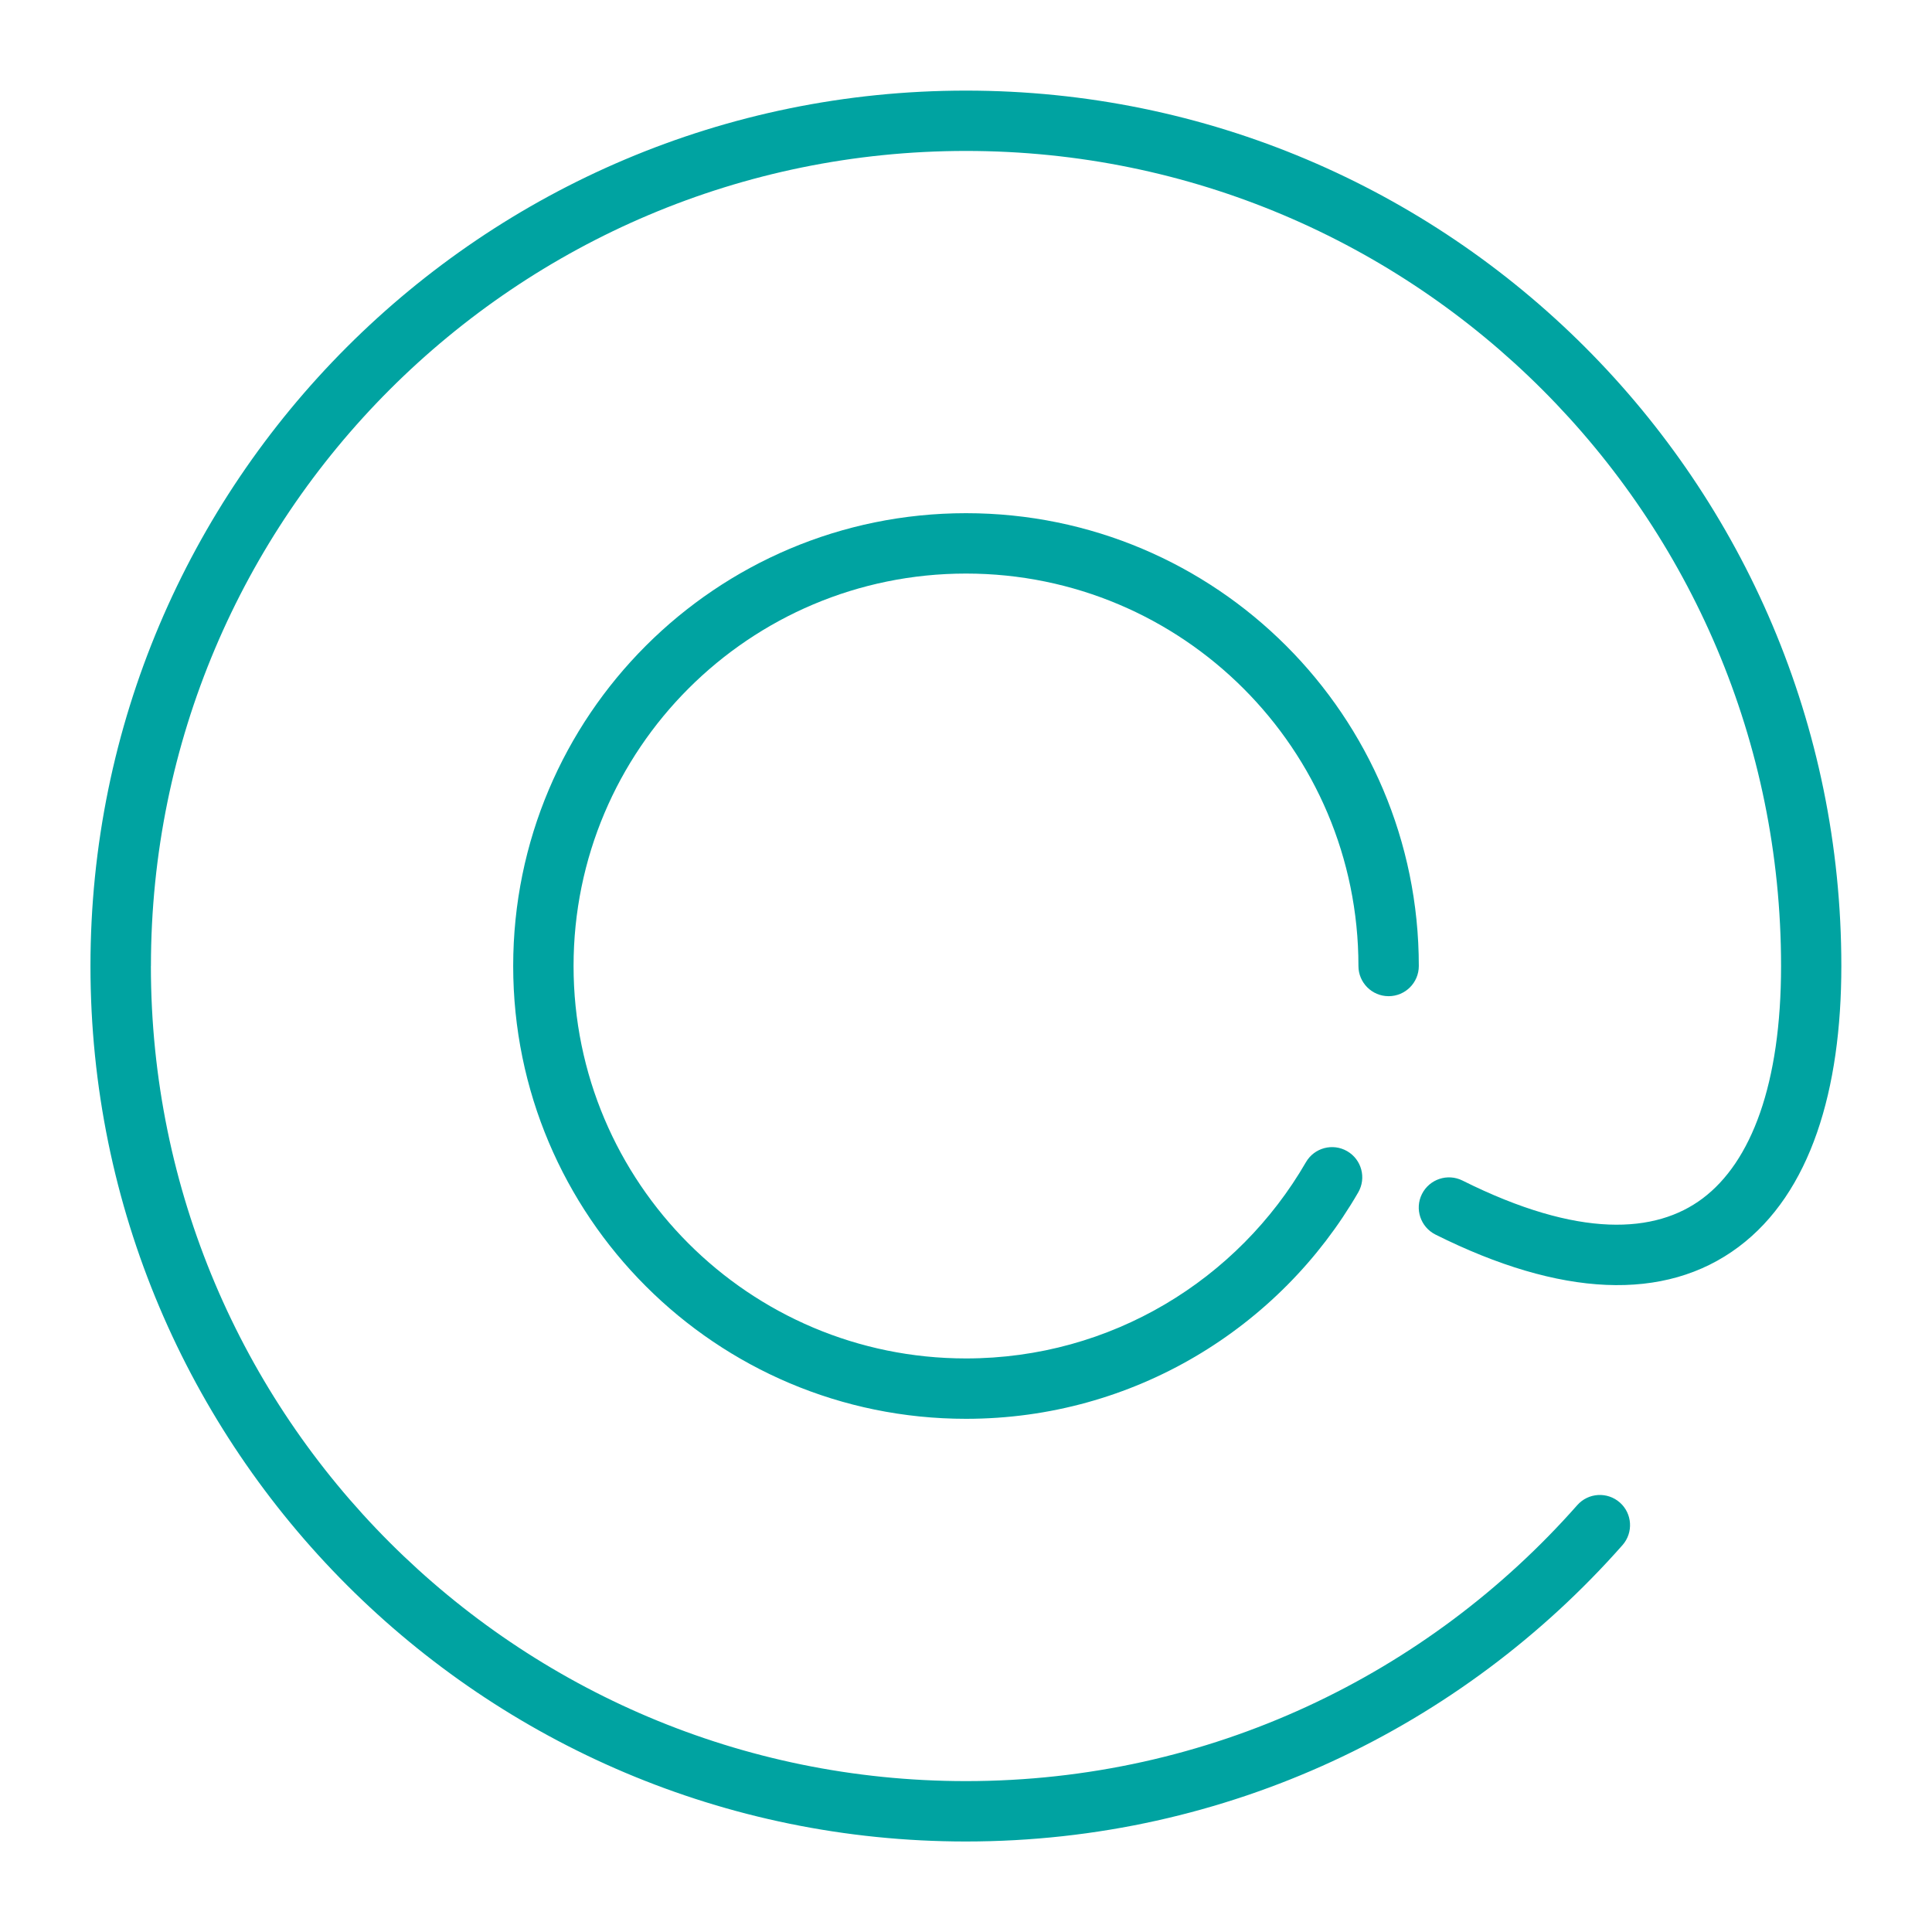 <svg xmlns="http://www.w3.org/2000/svg" width="40" height="40" viewBox="0 0 40 40"><path fill="#00a3a1" d="M3.125 20c0-9.32 7.555-16.875 16.875-16.875s16.875 7.555 16.875 16.875c0 2.439-0.616 4.056-1.625 4.813-0.969 0.727-2.555 0.836-4.971-0.371-0.309-0.154-0.684-0.029-0.839 0.279s-0.029 0.684 0.279 0.839c2.584 1.292 4.748 1.402 6.279 0.254 1.491-1.118 2.125-3.251 2.125-5.813 0-10.010-8.115-18.125-18.125-18.125s-18.125 8.115-18.125 18.125c0 10.010 8.115 18.125 18.125 18.125 5.414 0 10.273-2.374 13.594-6.136 0.228-0.259 0.204-0.654-0.055-0.882s-0.654-0.204-0.882 0.055c-3.093 3.504-7.616 5.713-12.656 5.713-9.32 0-16.875-7.555-16.875-16.875z"></path><path fill="#00a3a1" d="M11.875 20c0-4.487 3.638-8.125 8.125-8.125s8.125 3.638 8.125 8.125c0 0.345 0.28 0.625 0.625 0.625s0.625-0.28 0.625-0.625c0-5.178-4.197-9.375-9.375-9.375s-9.375 4.197-9.375 9.375c0 5.178 4.197 9.375 9.375 9.375 3.471 0 6.5-1.886 8.12-4.687 0.173-0.299 0.071-0.681-0.228-0.854s-0.681-0.071-0.854 0.228c-1.406 2.43-4.032 4.063-7.038 4.063-4.487 0-8.125-3.638-8.125-8.125z"></path></svg>